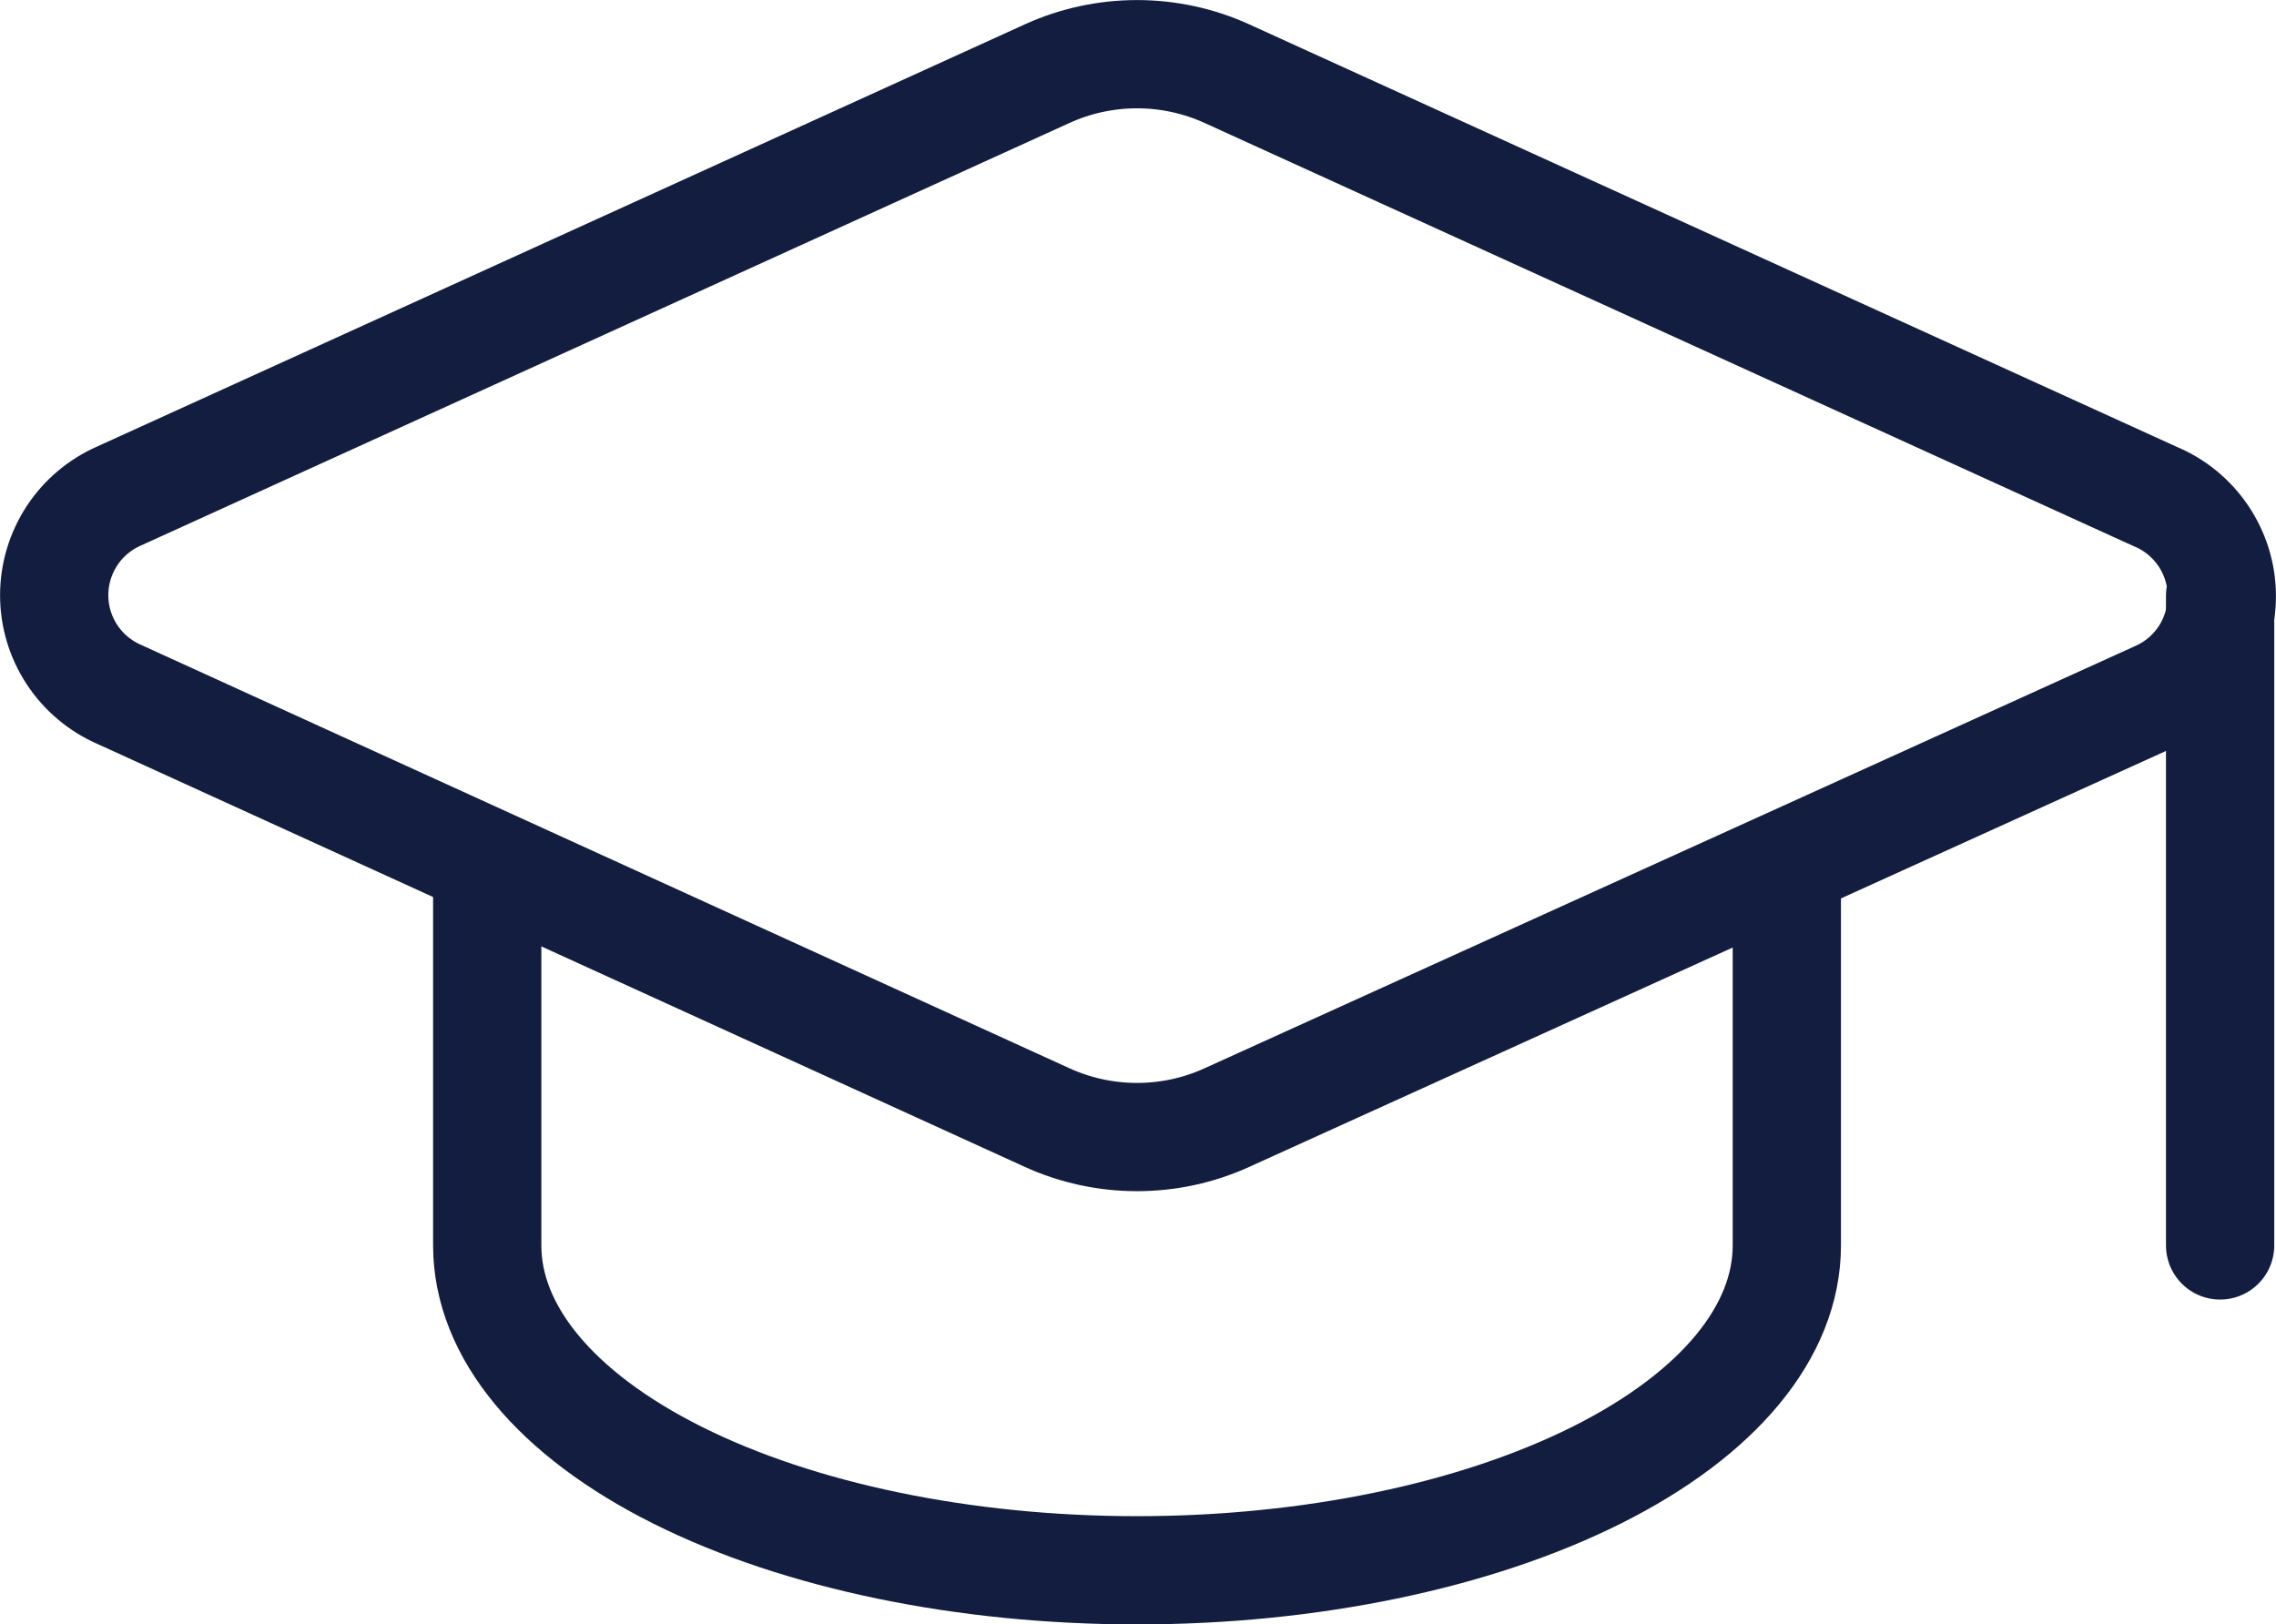 <?xml version="1.0" encoding="UTF-8"?> <svg xmlns="http://www.w3.org/2000/svg" xmlns:v="https://vecta.io/nano" width="17.513" height="12.5" fill="none" stroke="#131d3f" stroke-width=".833" stroke-linejoin="round"><path d="M16.599 5.352c.149-.066.276-.174.364-.311s.134-.297.133-.46-.051-.322-.142-.457-.22-.241-.37-.303L9.441.567c-.217-.099-.453-.15-.692-.15s-.475.051-.692.15L.916 3.817c-.148.065-.275.172-.363.307s-.136.294-.136.456.047.32.136.456.215.242.363.307L8.057 8.6c.217.099.453.15.692.15s.475-.051.692-.15z"></path><path d="M17.083 4.584v5M3.749 6.667v2.917c0 .663.527 1.299 1.464 1.768s2.209.732 3.536.732 2.598-.263 3.536-.732 1.464-1.105 1.464-1.768V6.667" stroke-linecap="round"></path></svg> 